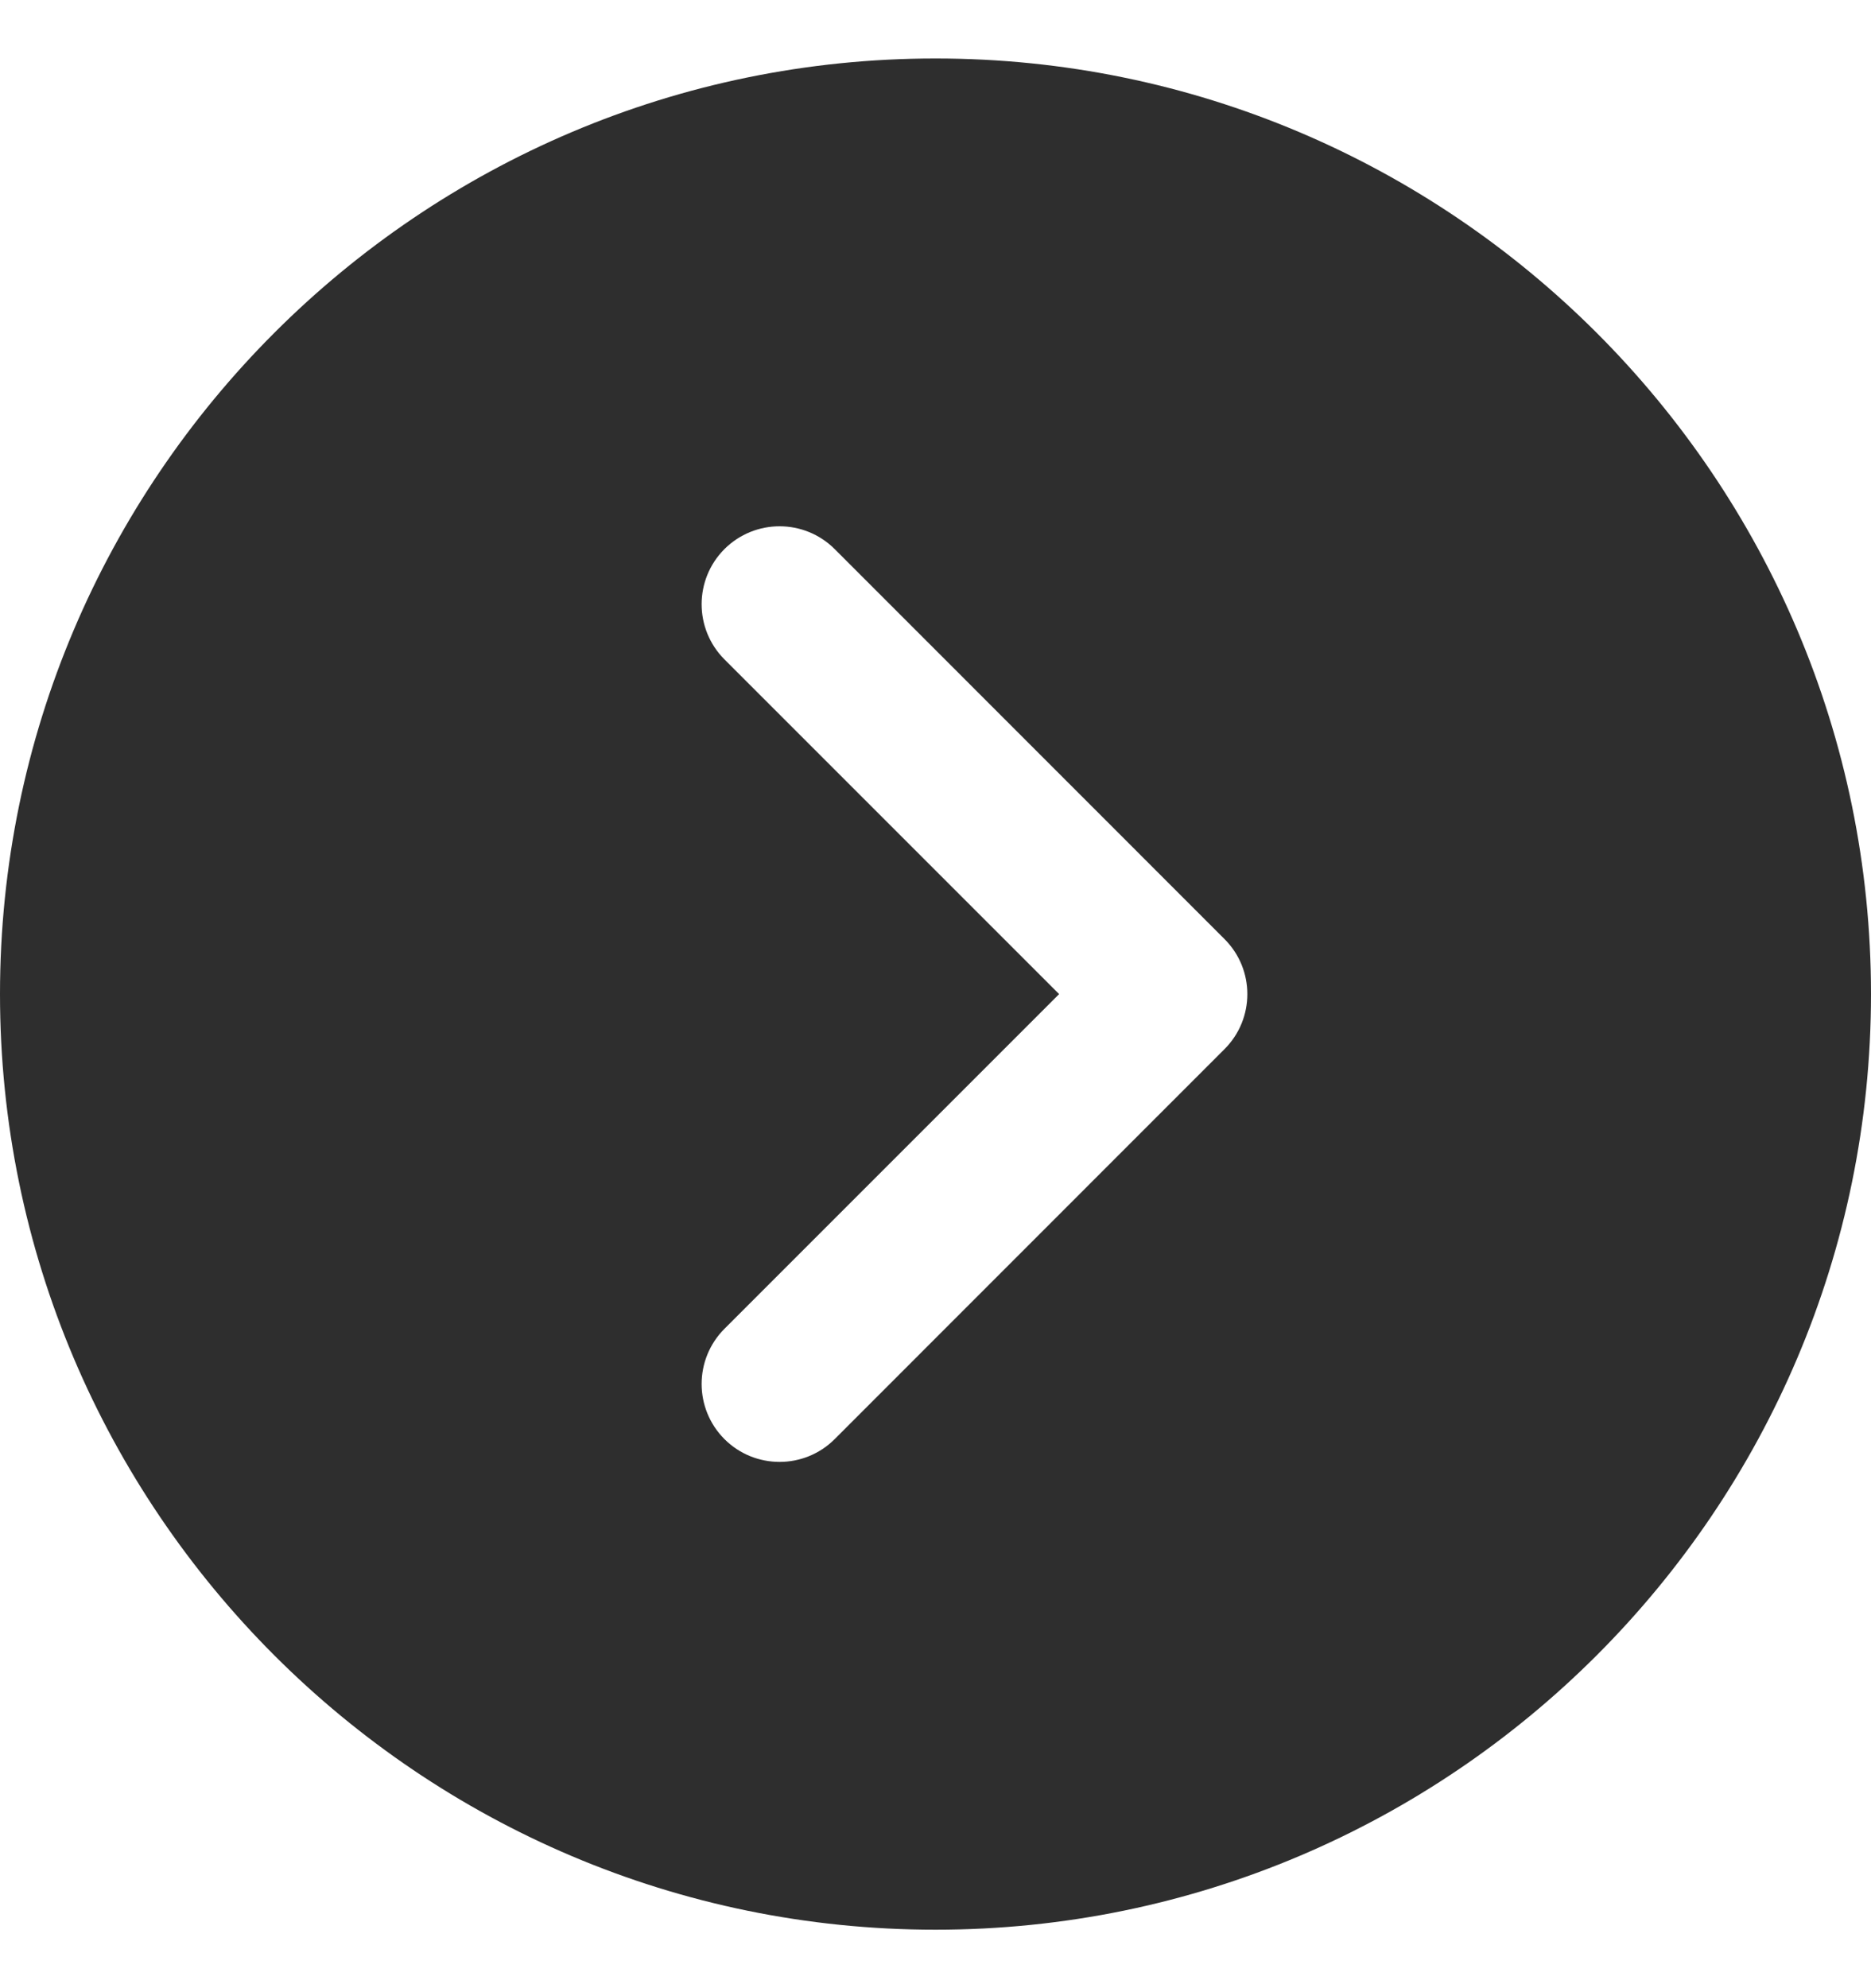 <svg width="16" height="17" viewBox="0 0 16 17" fill="none" xmlns="http://www.w3.org/2000/svg">
<g id="Group">
<g id="Group_2">
<path id="Vector" d="M8 0.5C3.589 0.5 0 4.089 0 8.5C0 12.911 3.589 16.5 8 16.5C12.411 16.5 16 12.911 16 8.5C16 4.089 12.411 0.5 8 0.5ZM10.471 8.971L7.138 12.305C7.008 12.435 6.837 12.5 6.667 12.5C6.496 12.5 6.325 12.435 6.195 12.305C5.935 12.044 5.935 11.623 6.195 11.362L9.057 8.5L6.195 5.638C5.935 5.377 5.935 4.956 6.195 4.695C6.456 4.435 6.877 4.435 7.138 4.695L10.471 8.029C10.732 8.289 10.732 8.711 10.471 8.971Z" fill="#2E2E2E"/>
</g>
</g>
</svg>
